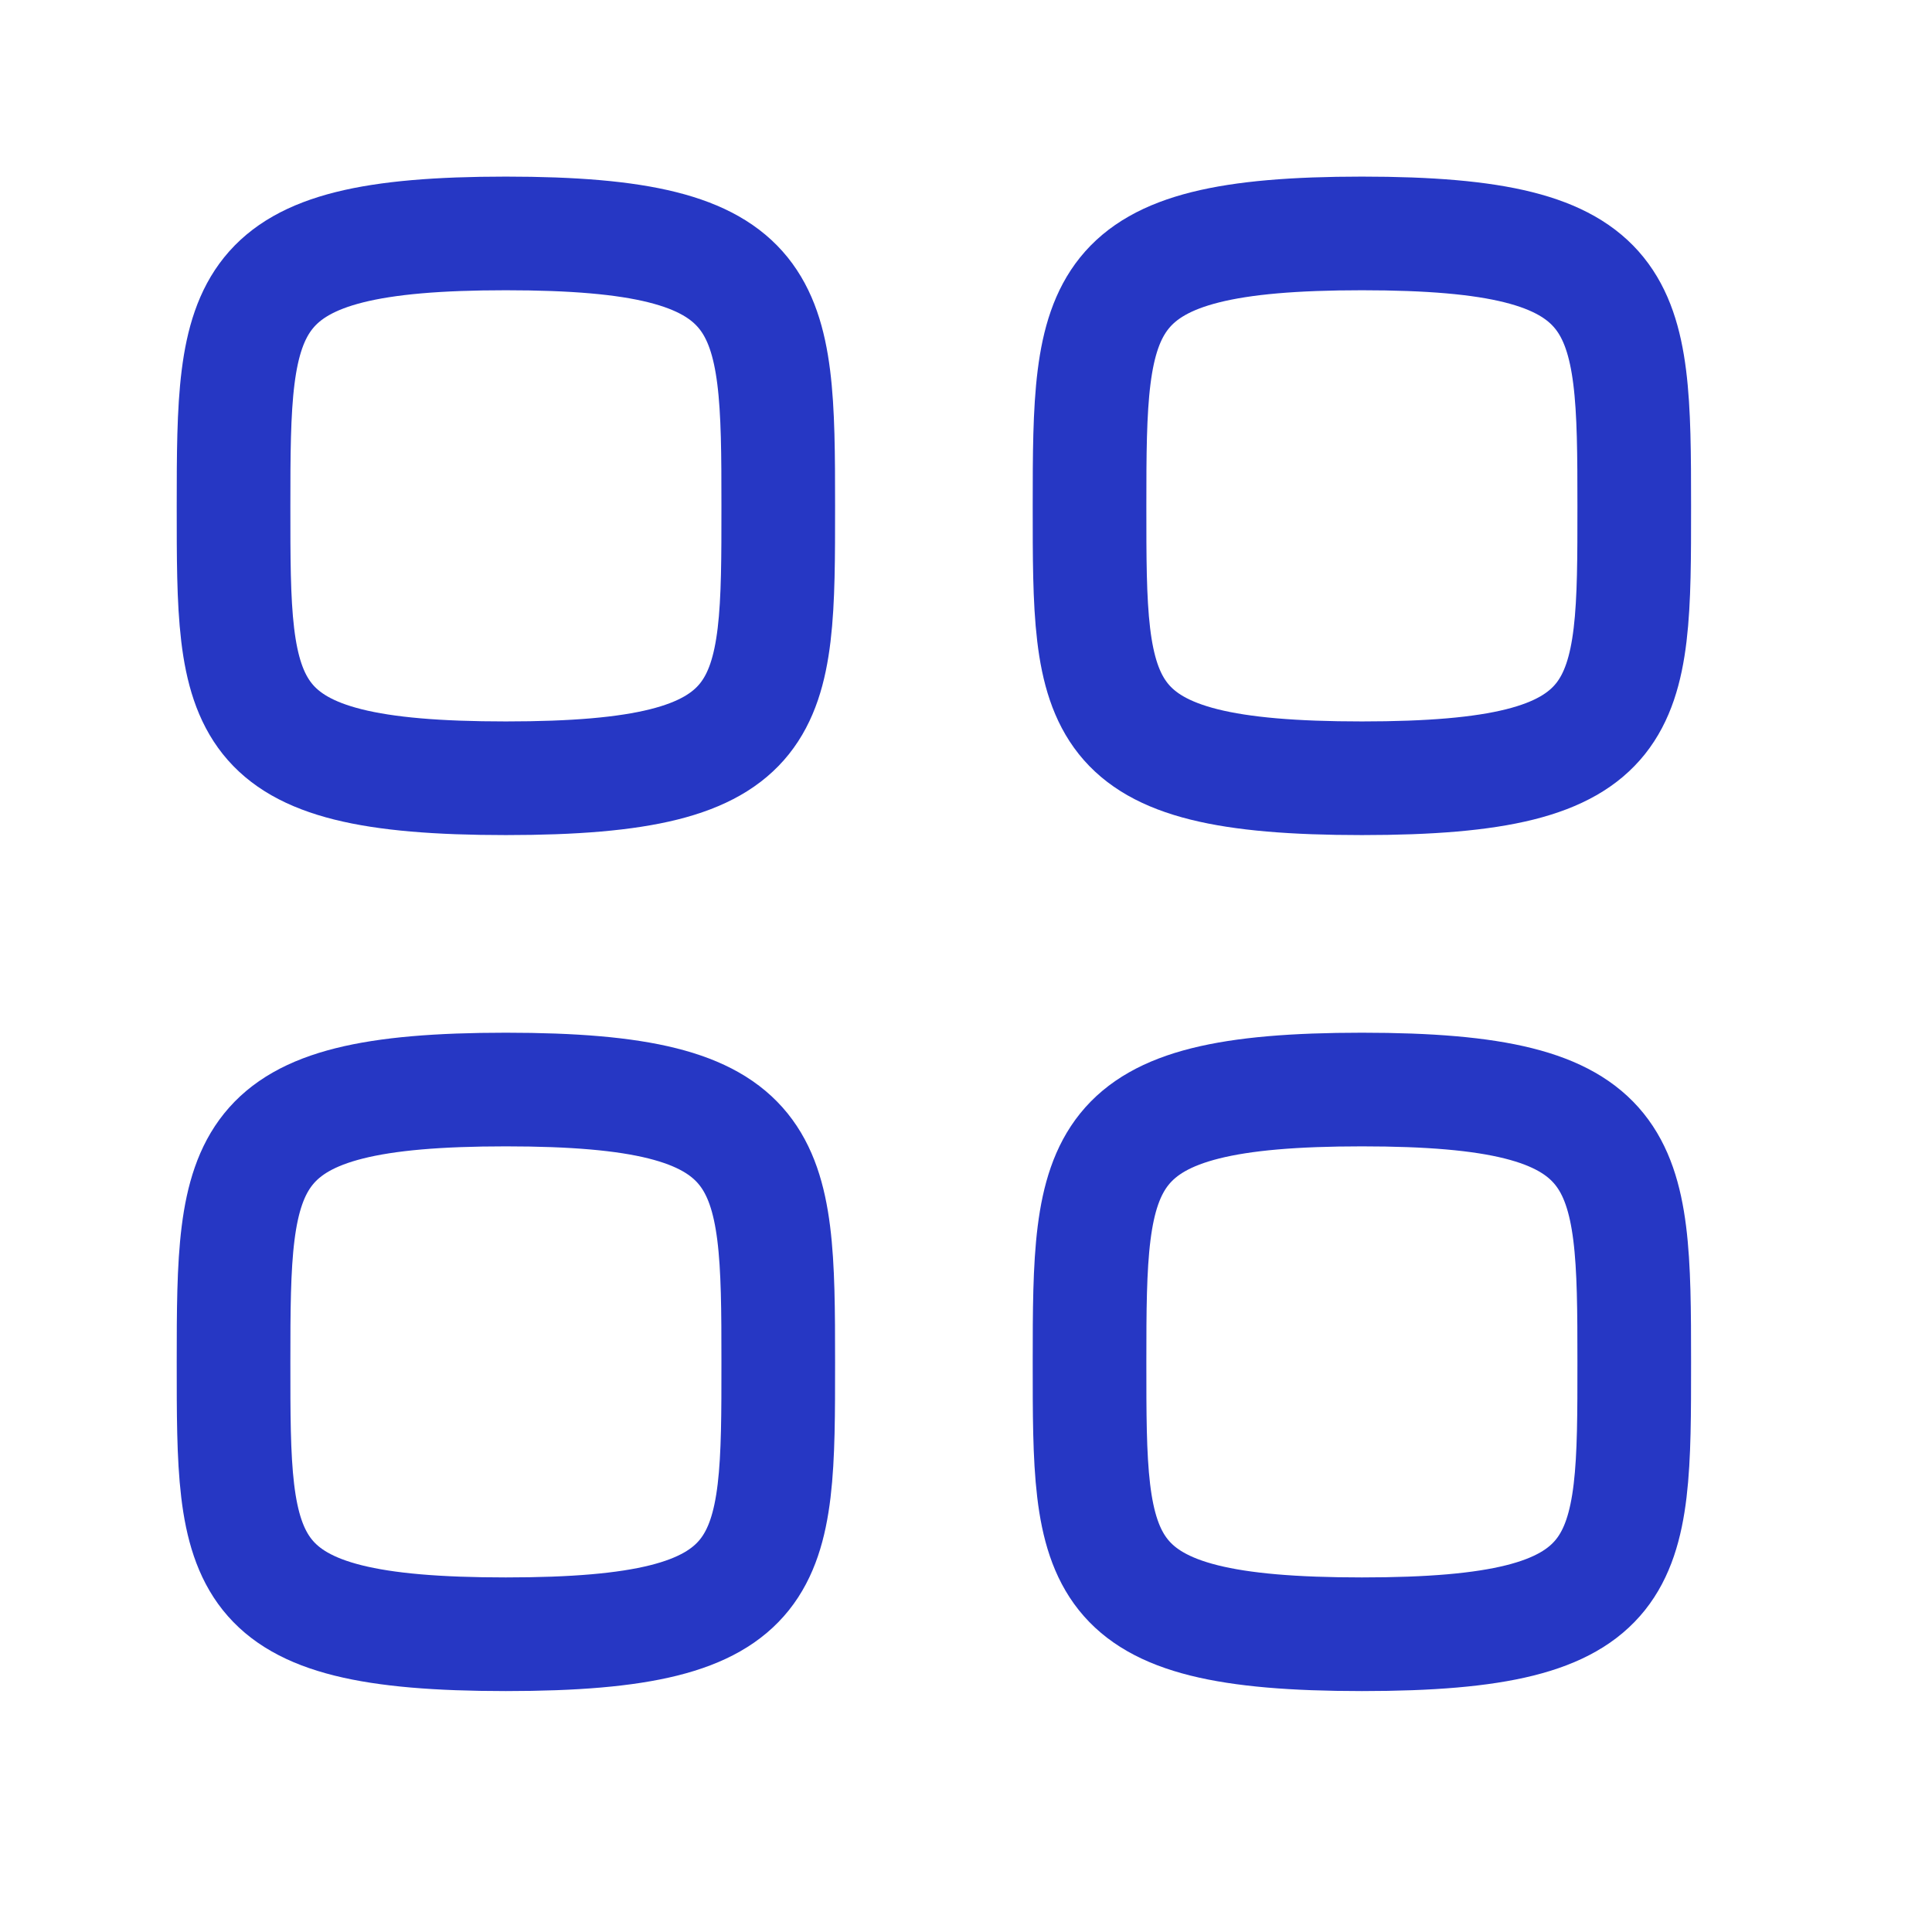 <?xml version="1.0" encoding="UTF-8"?> <svg xmlns="http://www.w3.org/2000/svg" width="17" height="17" viewBox="0 0 17 17" fill="none"><path fill-rule="evenodd" clip-rule="evenodd" d="M2.055 4.451C2.055 2.653 2.074 2.054 4.451 2.054C6.829 2.054 6.848 2.653 6.848 4.451C6.848 6.249 6.856 6.848 4.451 6.848C2.047 6.848 2.055 6.249 2.055 4.451Z" stroke="#2637C4" stroke-linecap="round" stroke-linejoin="round"></path><path fill-rule="evenodd" clip-rule="evenodd" d="M9.587 4.451C9.587 2.653 9.606 2.054 11.984 2.054C14.361 2.054 14.38 2.653 14.38 4.451C14.38 6.249 14.388 6.848 11.984 6.848C9.579 6.848 9.587 6.249 9.587 4.451Z" stroke="#2637C4" stroke-linecap="round" stroke-linejoin="round"></path><path fill-rule="evenodd" clip-rule="evenodd" d="M2.055 11.984C2.055 10.186 2.074 9.587 4.451 9.587C6.829 9.587 6.848 10.186 6.848 11.984C6.848 13.781 6.856 14.38 4.451 14.38C2.047 14.38 2.055 13.781 2.055 11.984Z" stroke="#2637C4" stroke-linecap="round" stroke-linejoin="round"></path><path fill-rule="evenodd" clip-rule="evenodd" d="M9.587 11.984C9.587 10.186 9.606 9.587 11.984 9.587C14.361 9.587 14.38 10.186 14.38 11.984C14.38 13.781 14.388 14.38 11.984 14.38C9.579 14.38 9.587 13.781 9.587 11.984Z" stroke="#2637C4" stroke-linecap="round" stroke-linejoin="round"></path></svg> 